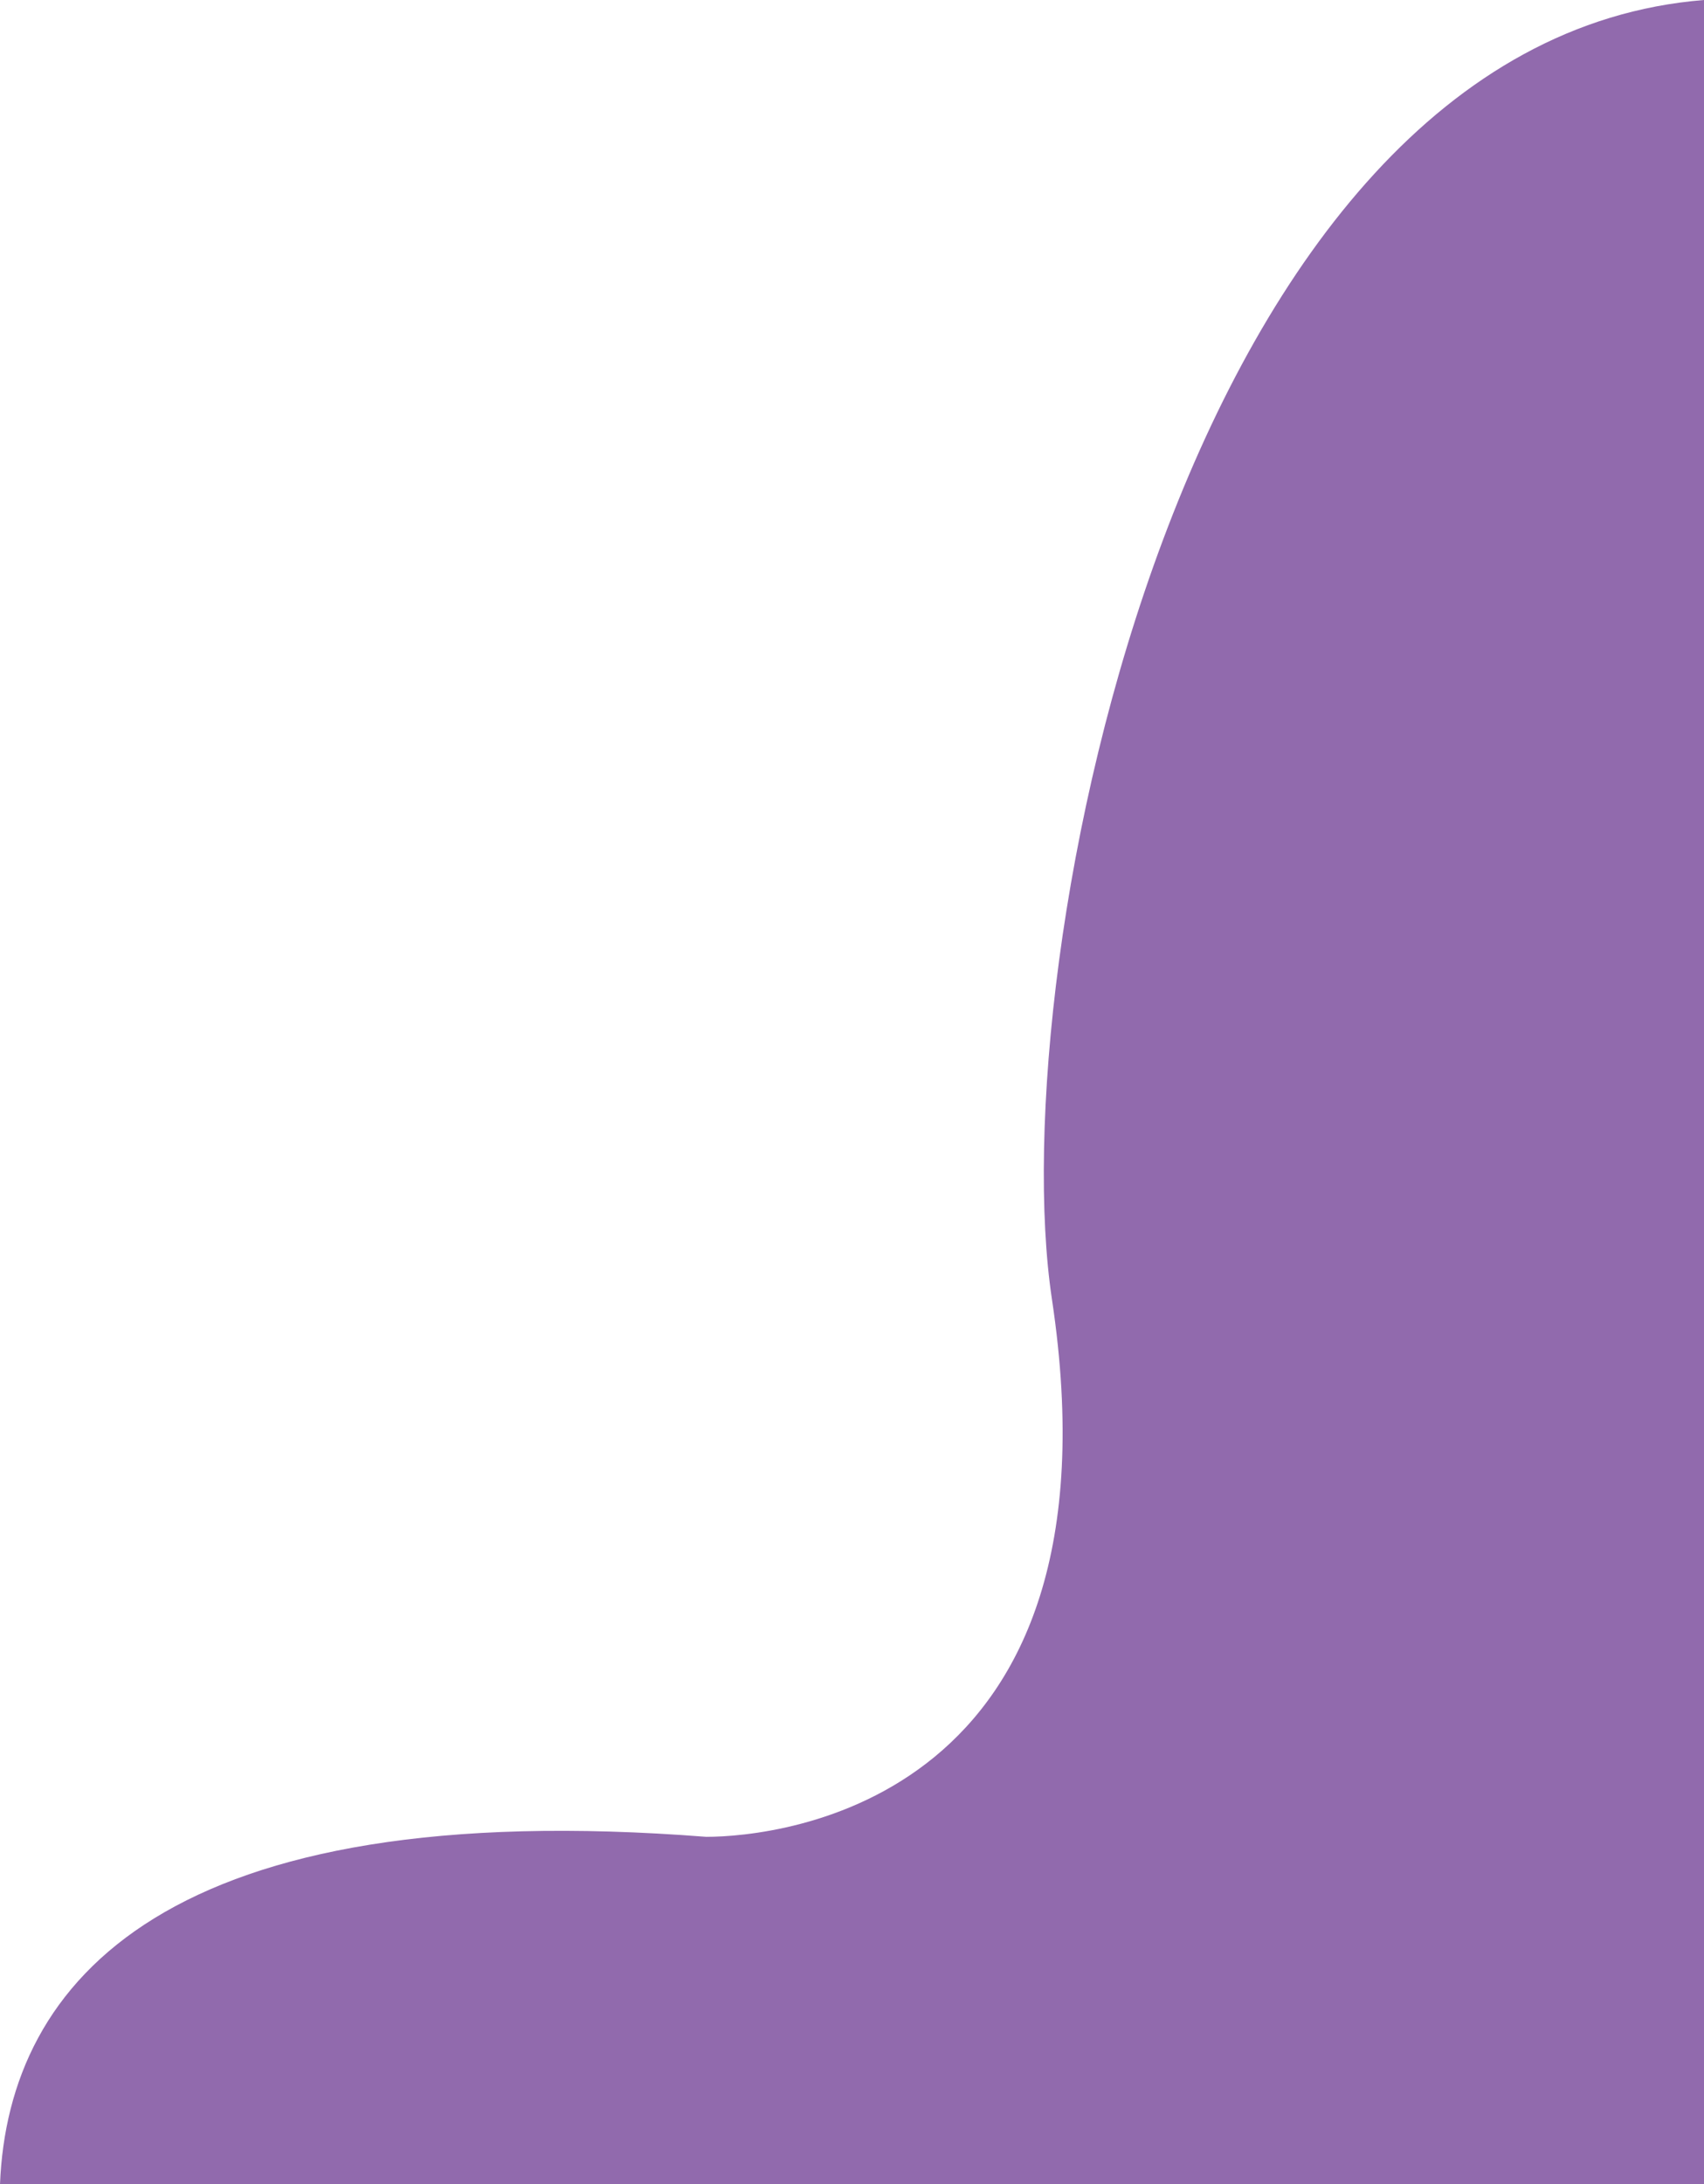 <svg xmlns="http://www.w3.org/2000/svg" width="231" height="296" viewBox="0 0 231 296" fill="none">
  <path d="M4.85536e-06 296L231 296L231 0C160.16 5.679 135.769 130.628 142.604 176.063C152.875 244.334 105.491 248.911 95.742 248.911C22.792 243.214 1.102 268.326 4.85536e-06 296Z" fill="#916AAD"/>
</svg>